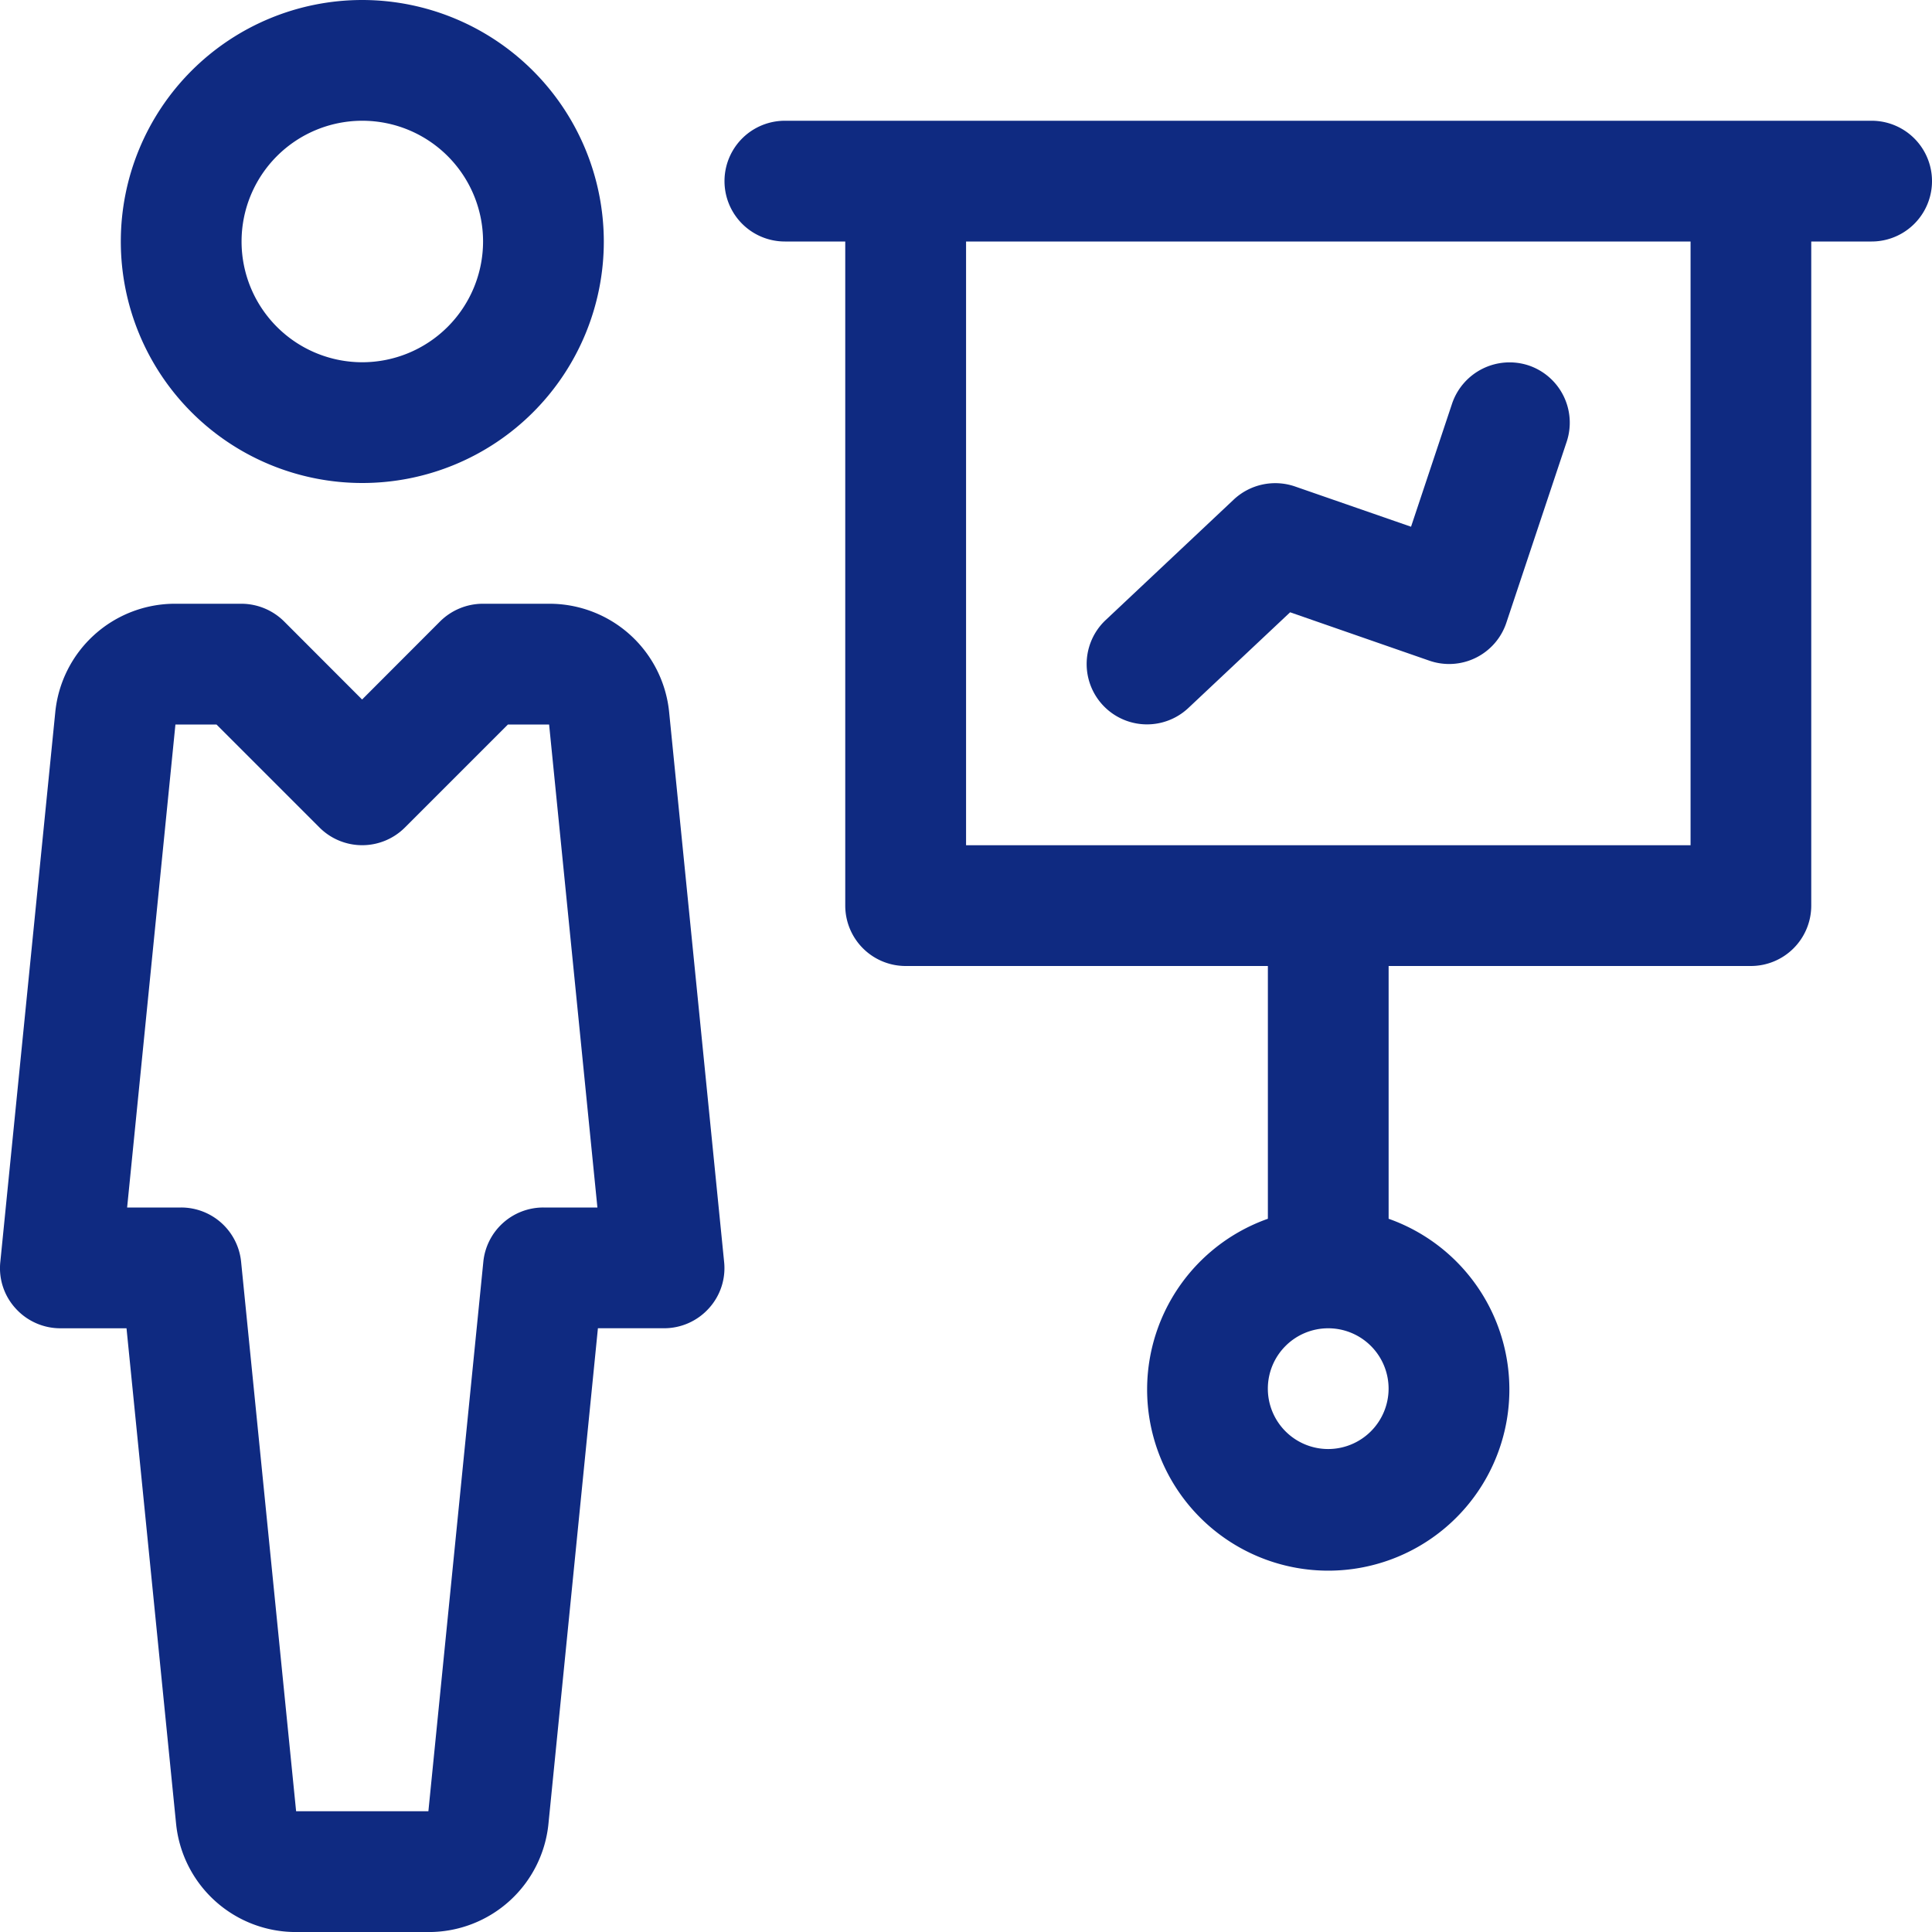 <svg xmlns="http://www.w3.org/2000/svg" width="60" height="60.001" viewBox="0 0 60 60.001">
  <g id="A2" transform="translate(-0.004)">
    <g id="Group_8981" data-name="Group 8981" transform="translate(3.753)">
      <g id="Group_8980" data-name="Group 8980">
        <path id="Path_20963" data-name="Path 20963" d="M39.5,0A7.5,7.5,0,1,0,47,7.5,7.508,7.508,0,0,0,39.5,0Zm0,11.25a3.75,3.75,0,1,1,3.75-3.75A3.754,3.754,0,0,1,39.5,11.25Z" transform="translate(-31.997)" fill="#0f2a81"/>
      </g>
    </g>
    <g id="Group_8983" data-name="Group 8983" transform="translate(0.004 18.75)">
      <g id="Group_8982" data-name="Group 8982" transform="translate(0)">
        <path id="Path_20964" data-name="Path 20964" d="M22.492,180.438l-1.706-17.059A3.736,3.736,0,0,0,17.058,160H15a1.889,1.889,0,0,0-1.328.548l-2.423,2.426-2.423-2.426A1.889,1.889,0,0,0,7.5,160H5.448a3.736,3.736,0,0,0-3.728,3.375L.014,180.438a1.849,1.849,0,0,0,.473,1.444,1.872,1.872,0,0,0,1.391.619H3.933l1.538,15.371A3.736,3.736,0,0,0,9.2,201.251h4.11a3.733,3.733,0,0,0,3.728-3.375L18.573,182.5h2.055a1.872,1.872,0,0,0,1.391-.619A1.854,1.854,0,0,0,22.492,180.438Zm-5.614-1.688a1.872,1.872,0,0,0-1.864,1.688L13.308,197.5H9.2L7.492,180.438a1.872,1.872,0,0,0-1.864-1.688H3.952l1.5-15H6.727l3.2,3.2a1.876,1.876,0,0,0,2.651,0l3.2-3.2h1.279l1.5,15Z" transform="translate(-0.004 -160)" fill="#0f2a81"/>
      </g>
    </g>
    <g id="Group_8985" data-name="Group 8985" transform="translate(22.503 3.75)">
      <g id="Group_8984" data-name="Group 8984">
        <path id="Path_20965" data-name="Path 20965" d="M227.623,32h-33.75a1.875,1.875,0,0,0,0,3.75h1.875V56.375a1.876,1.876,0,0,0,1.875,1.875h11.25V66.1a5.625,5.625,0,1,0,3.75,0V58.25h11.25a1.876,1.876,0,0,0,1.875-1.875V35.75h1.875a1.875,1.875,0,0,0,0-3.75ZM210.747,73.251a1.875,1.875,0,1,1,1.875-1.875A1.878,1.878,0,0,1,210.747,73.251ZM222,54.5H199.5V35.75H222Z" transform="translate(-191.997 -32)" fill="#0f2a81"/>
      </g>
    </g>
    <g id="Group_8987" data-name="Group 8987" transform="translate(33.752 11.253)">
      <g id="Group_8986" data-name="Group 8986">
        <path id="Path_20966" data-name="Path 20966" d="M301.708,96.117a1.886,1.886,0,0,0-2.374,1.185l-1.275,3.825-3.6-1.249a1.885,1.885,0,0,0-1.9.4l-3.986,3.75a1.874,1.874,0,0,0,2.573,2.726l3.158-2.97,4.316,1.5a1.873,1.873,0,0,0,2.4-1.178l1.875-5.625A1.876,1.876,0,0,0,301.708,96.117Z" transform="translate(-287.986 -96.022)" fill="#0f2a81"/>
      </g>
    </g>
  </g>
</svg>
